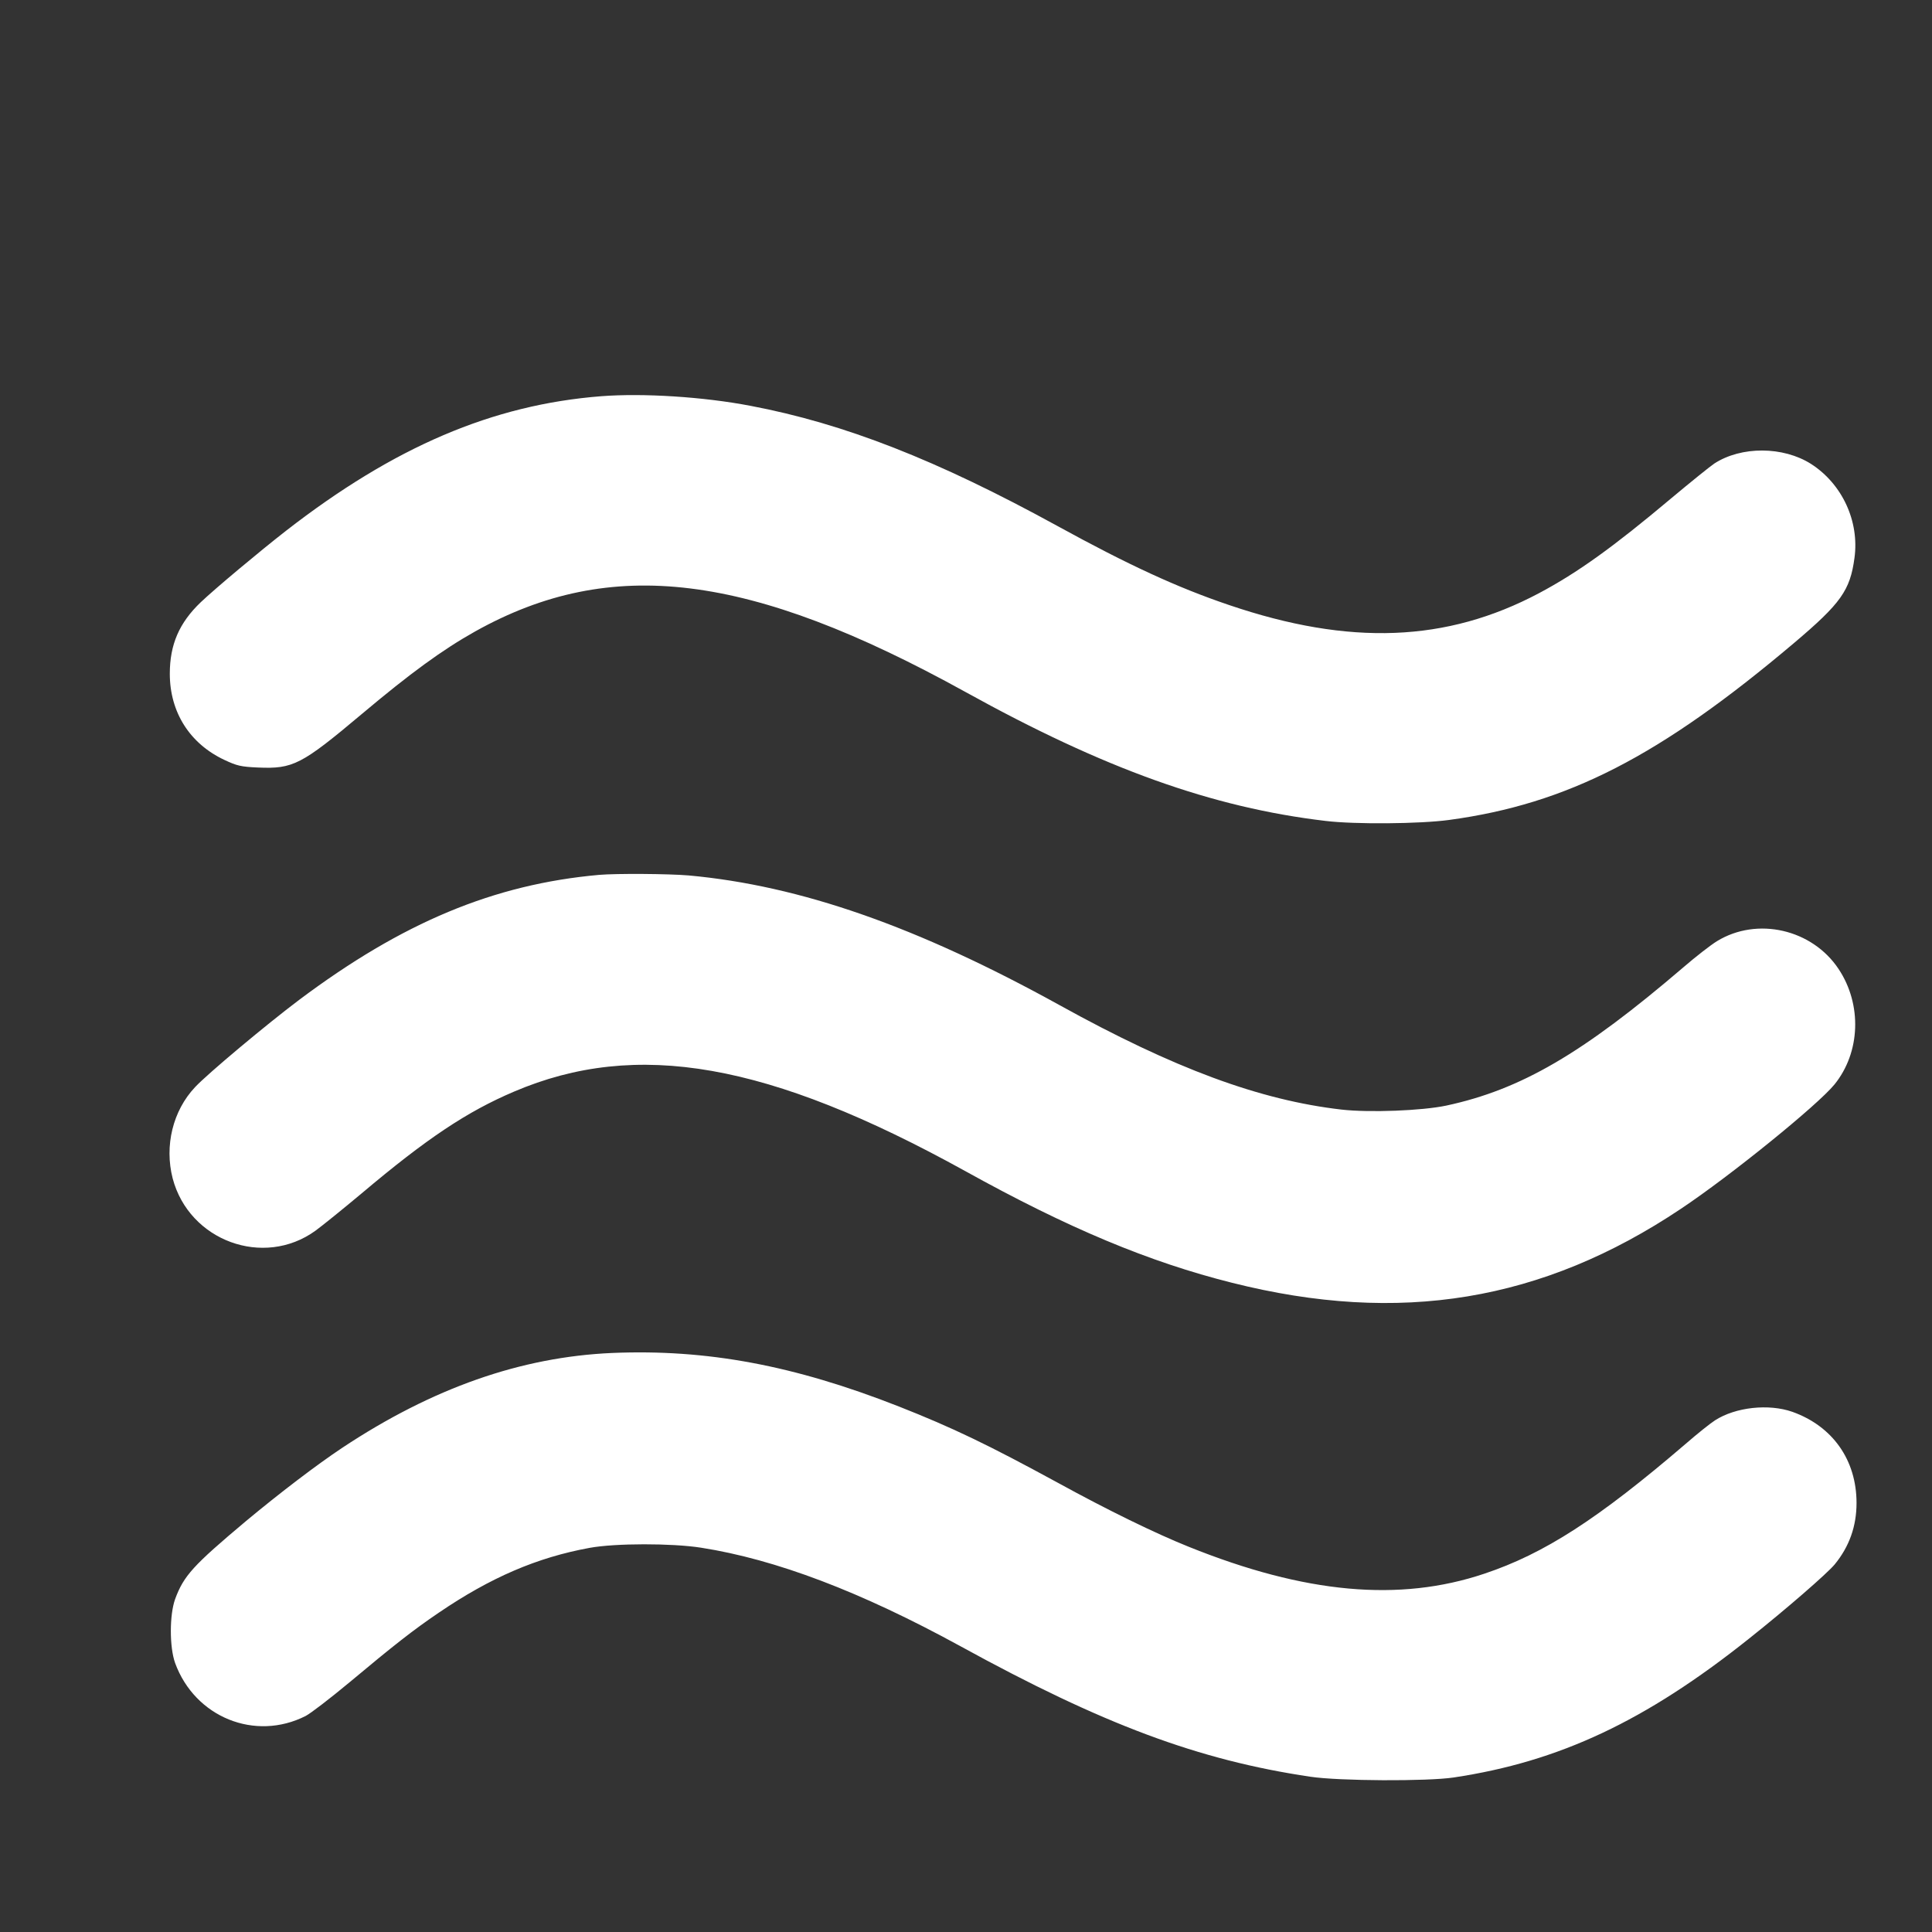 <?xml version="1.0" encoding="UTF-8"?> <svg xmlns="http://www.w3.org/2000/svg" width="407" height="407" viewBox="0 0 407 407" fill="none"><rect x="0" y="0" width="407" height="407" fill="#333333" stroke="none"/><path d="M126.671 83.467C103.737 85.255 83.03 94.119 60.215 111.845C54.611 116.218 45.39 123.928 42.29 126.869C37.759 131.202 35.772 135.773 35.772 141.933C35.772 150.041 39.985 156.679 47.298 160.097C49.921 161.329 50.756 161.528 54.333 161.687C61.726 162.005 63.474 161.131 76.193 150.439C86.448 141.814 93.205 136.886 100.081 133.03C128.738 117.012 157.871 120.629 203.341 145.749C232.554 161.926 255.369 170.113 279.216 172.935C285.417 173.69 299.089 173.571 305.25 172.736C330.211 169.358 349.686 159.342 377.985 135.415C387.803 127.108 389.75 124.365 390.664 117.569C391.738 109.818 388.081 101.949 381.523 97.736C375.64 93.999 366.817 93.96 361.133 97.656C360.298 98.213 356.204 101.511 352.071 104.969C339.869 115.224 332.357 120.629 324.209 124.962C304.733 135.296 284.344 136.091 258.946 127.466C248.016 123.769 237.761 119.04 222.697 110.772C197.339 96.861 177.824 89.23 158.11 85.494C148.173 83.586 135.455 82.791 126.671 83.467Z" fill="white"></path><path d="M126.194 184.303C104.015 186.29 84.778 194.319 62.997 210.654C56.28 215.702 43.681 226.235 41.097 229.017C36.407 233.985 34.618 241.378 36.367 248.214C39.825 261.41 55.525 267.173 66.455 259.264C67.926 258.191 72.298 254.653 76.193 251.394C89.905 239.828 98.371 234.184 108.268 229.971C134.143 218.921 161.925 223.81 203.341 246.704C225.042 258.747 242.093 265.862 259.542 270.234C294.876 279.137 324.924 274.169 354.098 254.653C364.591 247.658 382.914 232.793 386.451 228.461C391.936 221.704 392.294 211.608 387.325 204.136C381.761 195.749 370.195 193.086 361.729 198.253C360.417 199.048 357.198 201.552 354.575 203.818C333.35 221.982 320.393 229.534 304.654 232.912C299.566 233.985 288.517 234.422 282.594 233.747C265.384 231.759 247.379 225.122 223.174 211.727C193.245 195.193 168.603 186.568 145.073 184.422C140.82 184.064 129.85 183.985 126.194 184.303Z" fill="white"></path><path d="M128.976 285.019C109.739 285.854 91.098 292.412 72.139 304.972C66.694 308.589 58.944 314.511 51.869 320.393C40.7 329.773 38.713 331.92 36.885 336.888C35.692 340.227 35.692 346.983 36.885 350.322C41.058 361.769 53.737 366.896 64.389 361.491C65.462 360.934 69.596 357.755 73.61 354.416C83.07 346.506 87.084 343.367 92.41 339.75C103.34 332.317 113.118 328.104 124.207 326.077C129.612 325.083 141.536 325.083 147.657 326.037C163.436 328.501 181.322 335.298 202.308 346.785C232.356 363.279 252.467 370.791 276.037 374.289C282.118 375.203 300.719 375.283 306.244 374.448C328.502 371.109 346.666 362.564 368.407 345.235C376.316 338.955 384.862 331.522 386.491 329.575C389.591 325.799 391.102 321.506 391.102 316.617C391.102 307.555 386.054 300.441 377.588 297.42C372.58 295.671 365.624 296.426 361.292 299.209C360.298 299.845 357.516 302.07 355.092 304.177C336.689 319.956 325.322 327.309 312.683 331.522C294.797 337.524 274.964 335.735 250.401 325.839C243.365 323.017 233.349 318.128 222.777 312.325C208.111 304.336 200.678 300.759 189.39 296.307C167.252 287.603 148.889 284.185 128.976 285.019Z" fill="white"></path></svg> 